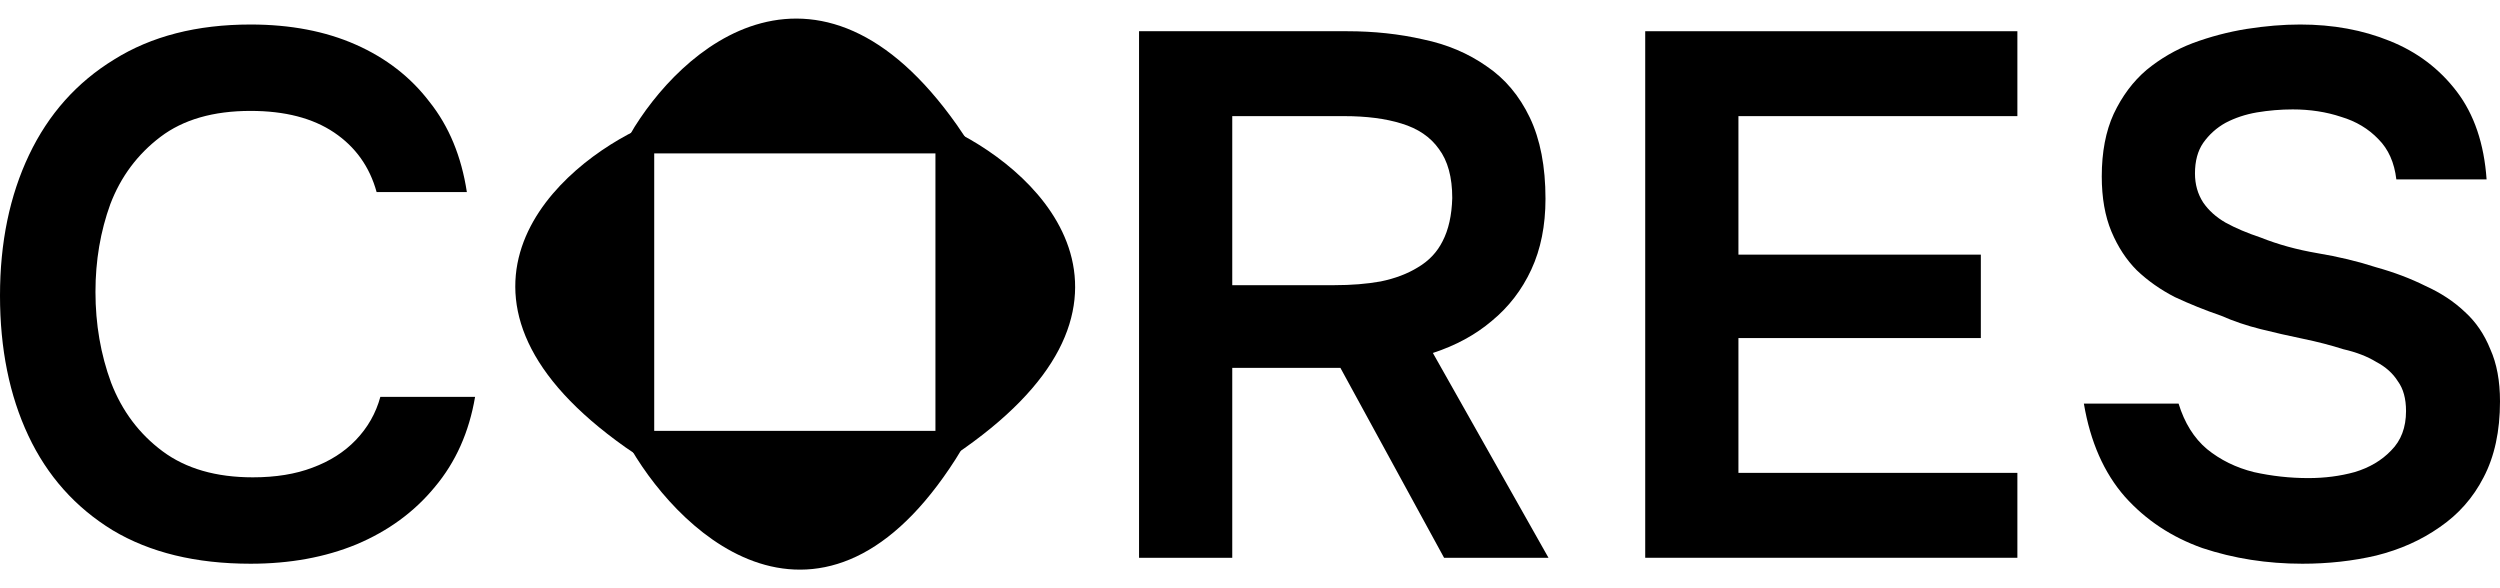 <svg width="102" height="24" viewBox="0 0 102 24" fill="none" xmlns="http://www.w3.org/2000/svg">
<path d="M93.937 23C92.497 23 91.138 22.787 89.86 22.362C88.602 21.916 87.547 21.217 86.695 20.265C85.843 19.293 85.285 18.027 85.022 16.467H88.886C89.129 17.257 89.515 17.875 90.042 18.32C90.59 18.766 91.229 19.08 91.959 19.262C92.689 19.424 93.43 19.506 94.18 19.506C94.85 19.506 95.479 19.424 96.067 19.262C96.675 19.08 97.172 18.786 97.558 18.381C97.964 17.976 98.166 17.439 98.166 16.771C98.166 16.264 98.055 15.859 97.832 15.555C97.629 15.231 97.335 14.968 96.949 14.765C96.584 14.542 96.138 14.37 95.611 14.249C95.103 14.087 94.556 13.945 93.967 13.823C93.379 13.702 92.801 13.57 92.233 13.428C91.665 13.286 91.127 13.104 90.62 12.881C89.971 12.658 89.342 12.405 88.734 12.121C88.145 11.818 87.628 11.453 87.182 11.028C86.756 10.602 86.411 10.075 86.147 9.448C85.884 8.82 85.752 8.07 85.752 7.199C85.752 6.206 85.914 5.355 86.239 4.646C86.584 3.917 87.03 3.32 87.578 2.854C88.145 2.388 88.774 2.023 89.464 1.76C90.174 1.496 90.904 1.304 91.655 1.182C92.426 1.061 93.156 1 93.846 1C95.184 1 96.402 1.223 97.497 1.669C98.613 2.114 99.526 2.803 100.236 3.735C100.946 4.667 101.351 5.862 101.453 7.32H97.771C97.69 6.632 97.446 6.085 97.041 5.68C96.635 5.254 96.128 4.95 95.519 4.768C94.911 4.565 94.251 4.464 93.541 4.464C93.055 4.464 92.568 4.505 92.081 4.586C91.614 4.667 91.188 4.808 90.803 5.011C90.438 5.214 90.133 5.487 89.89 5.831C89.667 6.156 89.555 6.571 89.555 7.077C89.555 7.523 89.667 7.918 89.89 8.262C90.113 8.587 90.417 8.86 90.803 9.083C91.209 9.306 91.685 9.508 92.233 9.691C92.943 9.974 93.714 10.187 94.546 10.329C95.397 10.47 96.199 10.663 96.949 10.906C97.68 11.109 98.349 11.362 98.958 11.666C99.586 11.949 100.124 12.304 100.57 12.729C101.017 13.134 101.361 13.641 101.605 14.249C101.869 14.836 102 15.545 102 16.376C102 17.591 101.777 18.624 101.331 19.475C100.905 20.306 100.307 20.984 99.536 21.511C98.785 22.038 97.923 22.423 96.949 22.666C95.996 22.889 94.992 23 93.937 23Z" fill="black"/>
<path d="M67.125 22.757V1.274H82.309V4.738H70.928V10.389H80.818V13.793H70.928V19.293H82.309V22.757H67.125Z" fill="black"/>
<path d="M46.473 22.757V1.274H54.962C56.057 1.274 57.092 1.385 58.066 1.608C59.039 1.81 59.902 2.175 60.652 2.702C61.403 3.208 61.991 3.907 62.417 4.798C62.843 5.69 63.056 6.794 63.056 8.111C63.056 9.204 62.863 10.167 62.478 10.997C62.093 11.828 61.555 12.527 60.865 13.094C60.196 13.661 59.395 14.097 58.461 14.401L63.178 22.757H58.918L54.688 15.008H50.276V22.757H46.473ZM50.276 11.635H54.445C55.135 11.635 55.763 11.585 56.331 11.483C56.92 11.362 57.427 11.169 57.853 10.906C58.299 10.643 58.634 10.288 58.857 9.843C59.1 9.377 59.232 8.789 59.252 8.08C59.252 7.229 59.07 6.561 58.705 6.075C58.36 5.588 57.853 5.244 57.183 5.041C56.534 4.839 55.753 4.738 54.84 4.738H50.276V11.635Z" fill="black"/>
<path d="M10.224 23C7.992 23 6.116 22.544 4.595 21.633C3.073 20.701 1.927 19.414 1.156 17.773C0.385 16.133 0 14.228 0 12.061C0 9.893 0.396 7.979 1.187 6.318C1.978 4.657 3.134 3.36 4.656 2.428C6.177 1.476 8.033 1 10.224 1C11.847 1 13.277 1.273 14.514 1.82C15.752 2.367 16.756 3.147 17.527 4.16C18.318 5.153 18.825 6.378 19.048 7.837H15.366C15.082 6.804 14.504 5.994 13.632 5.406C12.759 4.819 11.624 4.525 10.224 4.525C8.702 4.525 7.475 4.879 6.542 5.588C5.609 6.297 4.929 7.209 4.503 8.323C4.098 9.437 3.895 10.633 3.895 11.909C3.895 13.226 4.108 14.461 4.534 15.616C4.98 16.771 5.68 17.703 6.633 18.412C7.587 19.121 8.814 19.475 10.315 19.475C11.248 19.475 12.06 19.343 12.749 19.08C13.459 18.817 14.048 18.442 14.514 17.956C15.001 17.449 15.336 16.862 15.518 16.193H19.383C19.139 17.632 18.592 18.857 17.74 19.87C16.908 20.883 15.843 21.663 14.545 22.21C13.267 22.737 11.826 23 10.224 23Z" fill="black"/>
<path d="M38.666 5.769C42.212 7.502 47.178 12.405 38.666 18.152V5.769Z" fill="black" stroke="black"/>
<path d="M26.123 5.76C28.094 2.363 33.406 -2.393 38.89 5.76H26.123Z" fill="black" stroke="black"/>
<path d="M26.192 5.755C22.669 7.49 17.737 12.39 26.192 18.108V5.755Z" fill="black" stroke="black"/>
<path d="M26.186 18.078C28.256 21.597 33.676 26.524 38.809 18.078H26.186Z" fill="black"/>
<path d="M26.186 18.078C28.256 21.597 33.676 26.524 38.809 18.078H26.15" stroke="black"/>
</svg>
